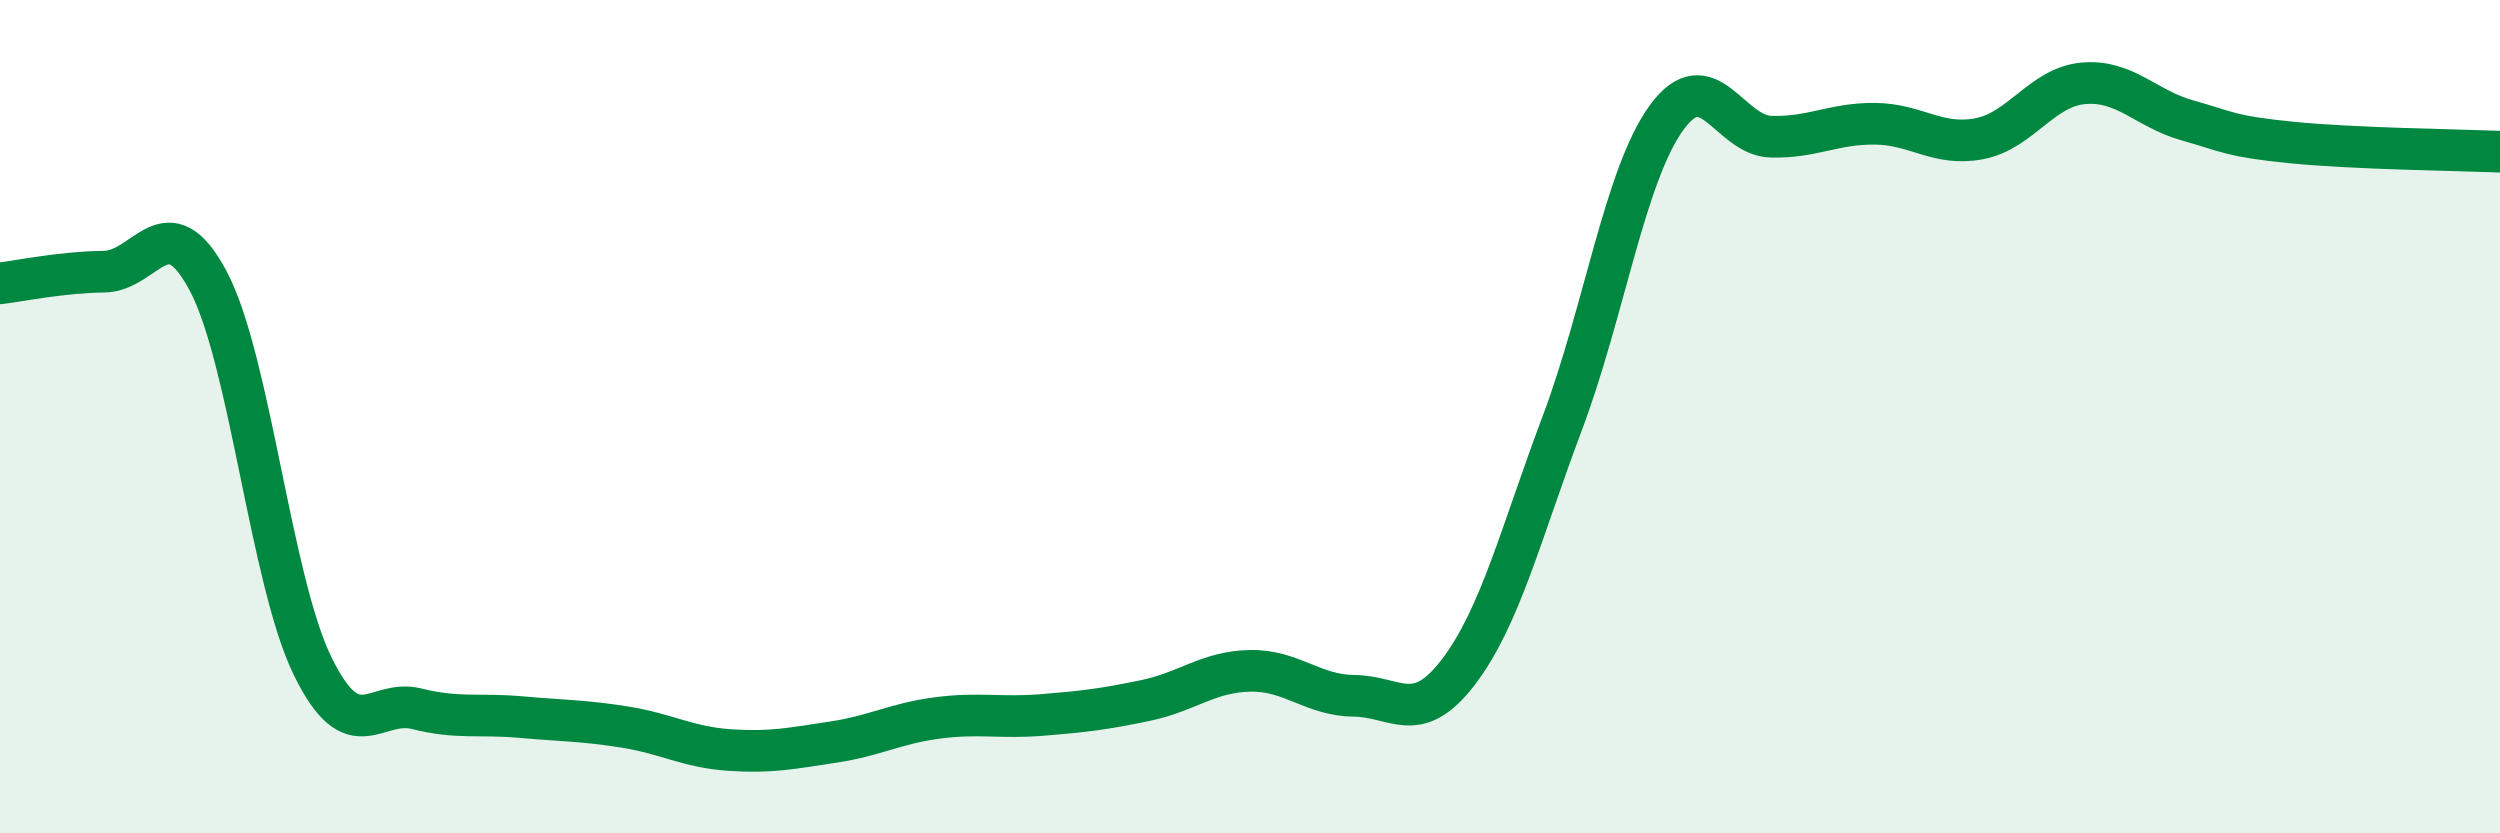
    <svg width="60" height="20" viewBox="0 0 60 20" xmlns="http://www.w3.org/2000/svg">
      <path
        d="M 0,6.8 C 0.5,6.74 1.5,6.53 2.5,6.52 C 3.5,6.51 4,4.86 5,6.75 C 6,8.64 6.5,13.93 7.5,15.98 C 8.5,18.03 9,16.76 10,17.01 C 11,17.26 11.5,17.12 12.5,17.21 C 13.5,17.3 14,17.29 15,17.45 C 16,17.61 16.5,17.93 17.5,18 C 18.5,18.07 19,17.96 20,17.81 C 21,17.66 21.5,17.36 22.5,17.23 C 23.5,17.1 24,17.24 25,17.16 C 26,17.08 26.5,17.02 27.5,16.81 C 28.5,16.6 29,16.12 30,16.1 C 31,16.08 31.5,16.69 32.5,16.7 C 33.5,16.71 34,17.44 35,16.13 C 36,14.82 36.5,12.8 37.5,10.14 C 38.5,7.48 39,4.19 40,2.82 C 41,1.45 41.5,3.25 42.5,3.28 C 43.5,3.31 44,2.96 45,2.97 C 46,2.98 46.5,3.52 47.5,3.33 C 48.5,3.14 49,2.09 50,2 C 51,1.91 51.5,2.61 52.5,2.89 C 53.5,3.17 53.5,3.27 55,3.42 C 56.5,3.57 59,3.6 60,3.64L60 20L0 20Z"
        fill="#008740"
        opacity="0.1"
        stroke-linecap="round"
        stroke-linejoin="round"
      />
      <path
        d="M 0,6.8 C 0.5,6.74 1.5,6.53 2.5,6.52 C 3.5,6.51 4,4.86 5,6.75 C 6,8.64 6.5,13.93 7.5,15.98 C 8.5,18.03 9,16.76 10,17.01 C 11,17.26 11.5,17.12 12.5,17.21 C 13.5,17.3 14,17.29 15,17.45 C 16,17.61 16.5,17.93 17.5,18 C 18.5,18.07 19,17.96 20,17.81 C 21,17.66 21.5,17.36 22.5,17.23 C 23.5,17.1 24,17.24 25,17.16 C 26,17.08 26.5,17.02 27.5,16.81 C 28.5,16.6 29,16.12 30,16.1 C 31,16.08 31.5,16.69 32.5,16.7 C 33.5,16.71 34,17.44 35,16.13 C 36,14.82 36.5,12.8 37.5,10.14 C 38.5,7.48 39,4.19 40,2.82 C 41,1.45 41.5,3.25 42.5,3.28 C 43.5,3.31 44,2.96 45,2.97 C 46,2.98 46.5,3.52 47.5,3.33 C 48.5,3.14 49,2.09 50,2 C 51,1.91 51.5,2.61 52.5,2.89 C 53.5,3.17 53.5,3.27 55,3.42 C 56.5,3.57 59,3.6 60,3.64"
        stroke="#008740"
        stroke-width="1"
        fill="none"
        stroke-linecap="round"
        stroke-linejoin="round"
      />
    </svg>
  